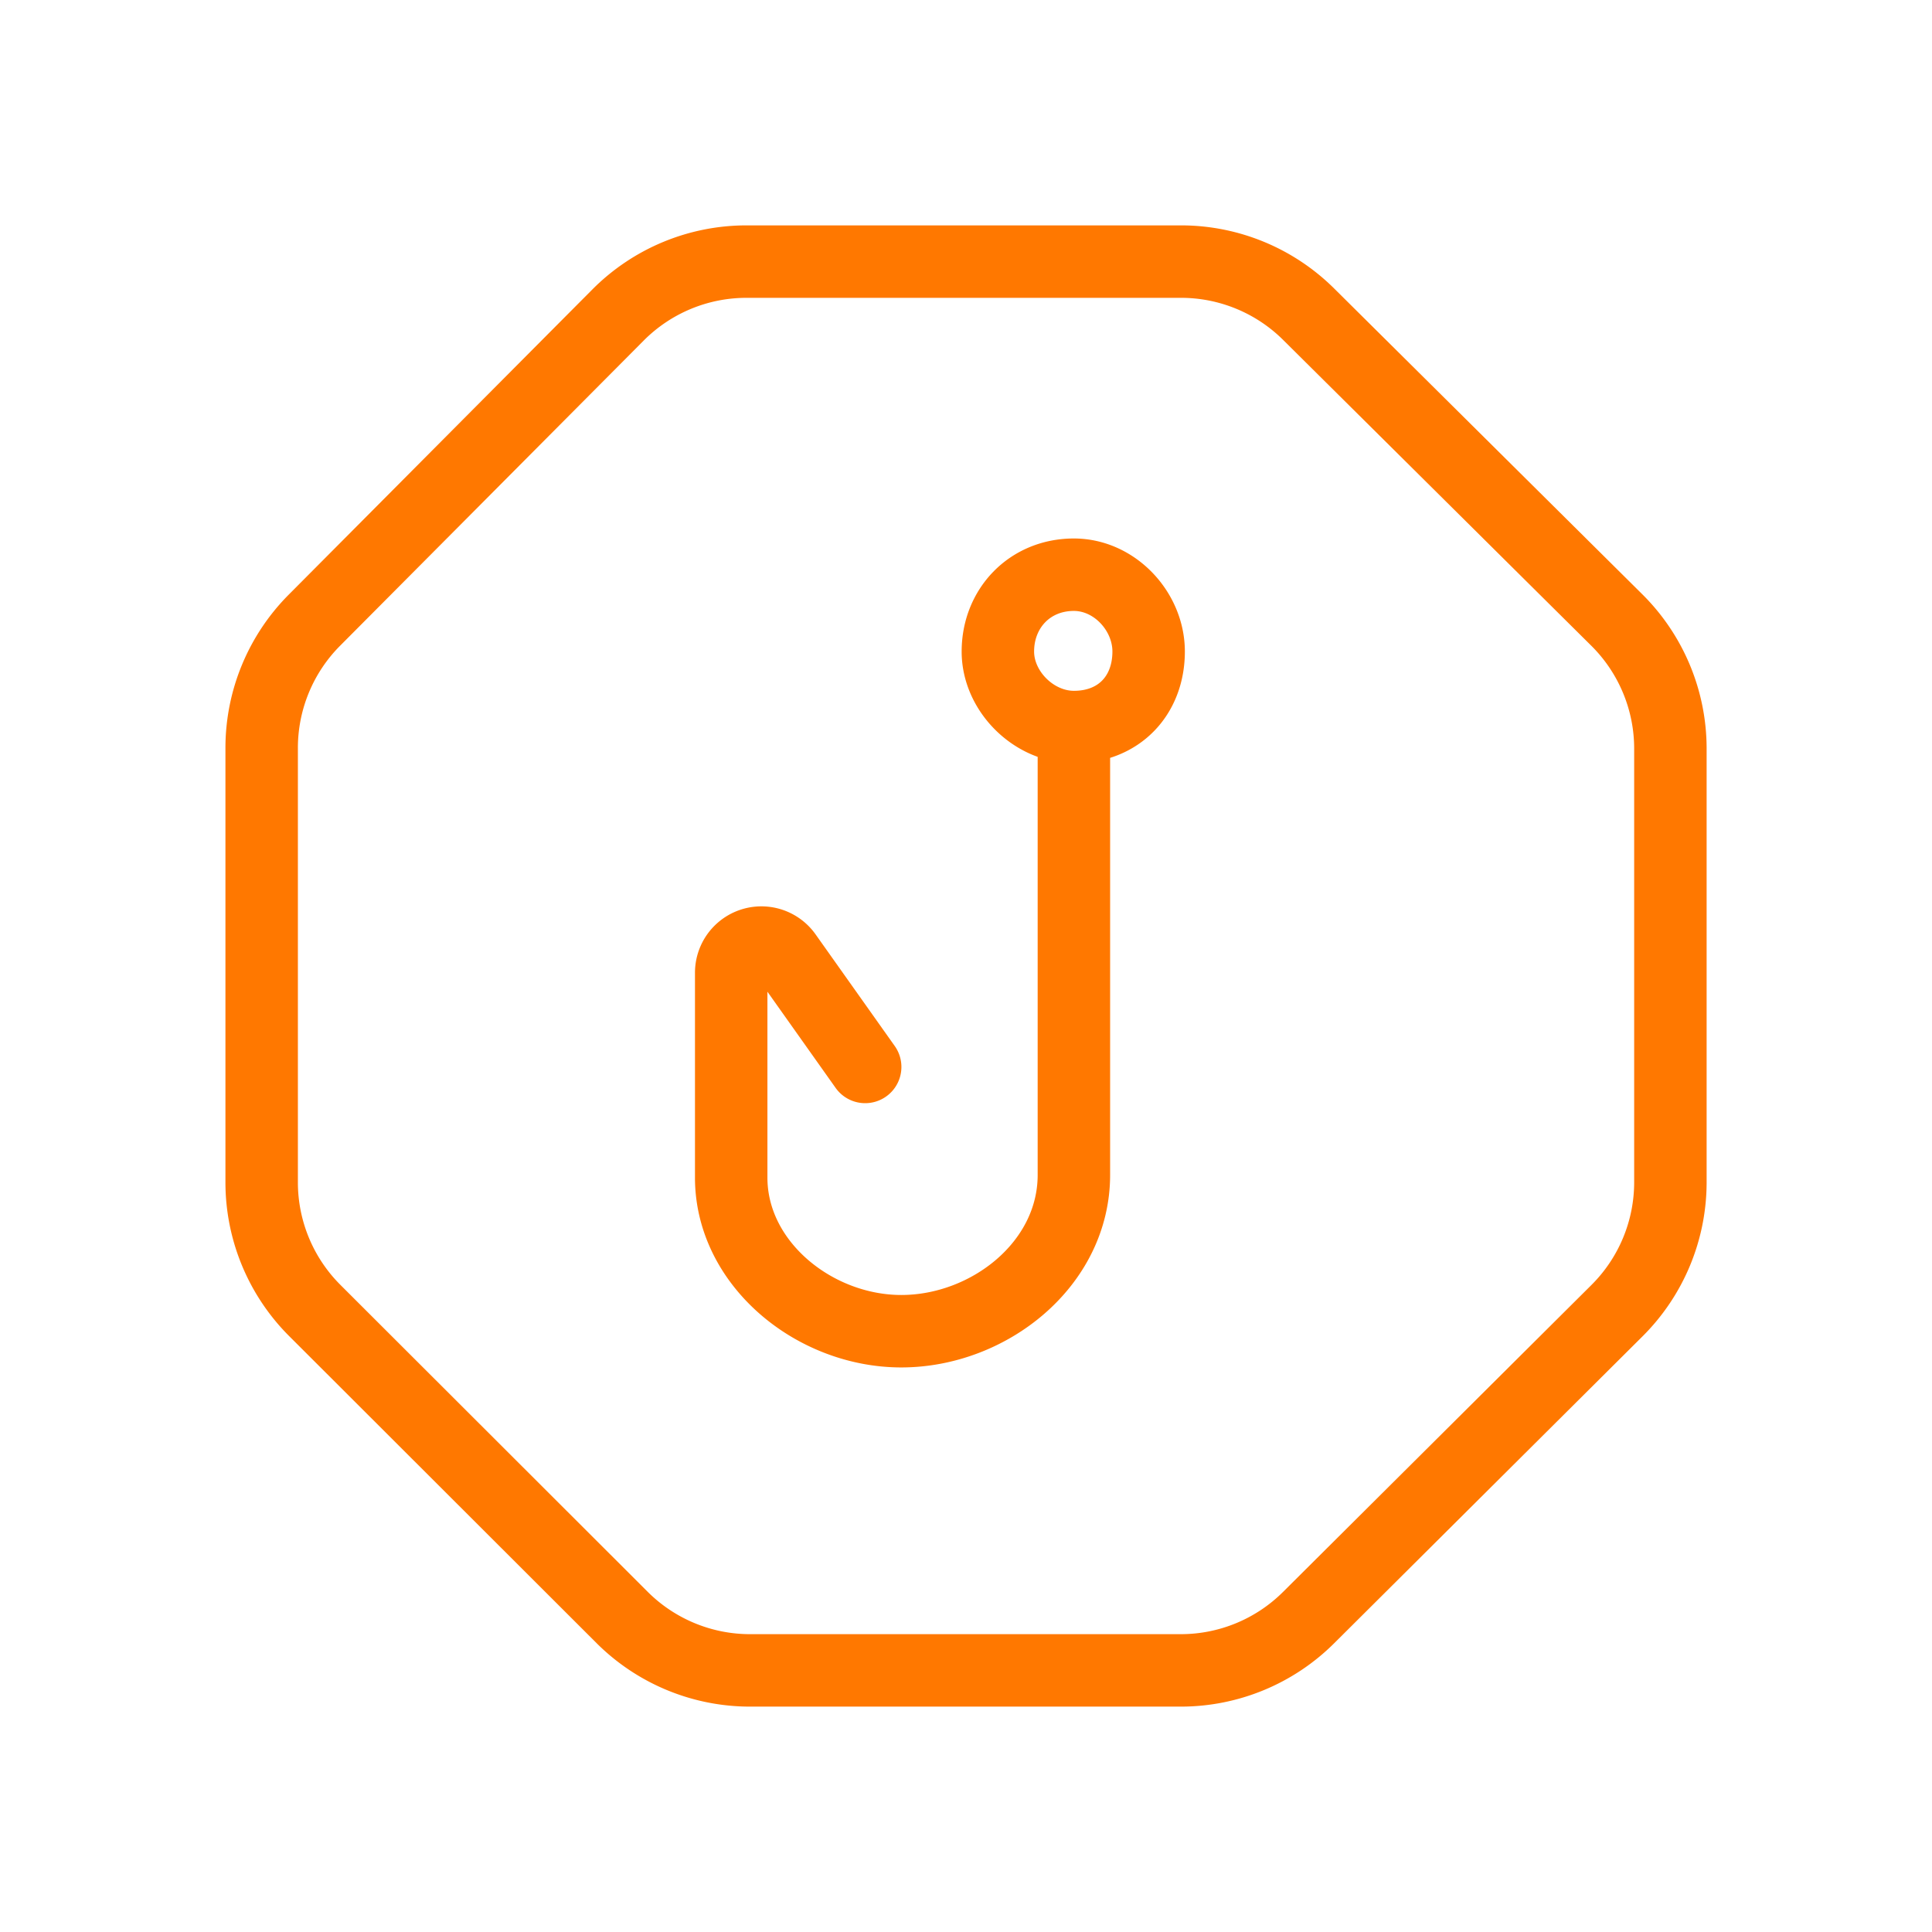 <svg width="32" height="32" fill="none" xmlns="http://www.w3.org/2000/svg"><path d="M14.33 17.672l-1.311-1.849a.5.5 0 00-.908.29v3.392c0 1.427 1.381 2.544 2.817 2.544 1.45 0 2.859-1.109 2.859-2.588v-7.419m0 0c-.666 0-1.259-.594-1.259-1.25 0-.715.527-1.273 1.259-1.273.675 0 1.238.607 1.238 1.272 0 .727-.491 1.251-1.238 1.251zm-13.453.348v7.194a3 3 0 00.88 2.122l5.09 5.084a3 3 0 002.12.877h7.134a3 3 0 002.116-.874l5.11-5.086a3 3 0 00.883-2.126V12.4a3 3 0 00-.887-2.13l-5.106-5.067a3 3 0 00-2.113-.87h-7.196a3 3 0 00-2.127.883l-5.031 5.057a3 3 0 00-.873 2.116z" stroke="#FF7800" stroke-width="1.2" stroke-linecap="round" stroke-linejoin="round"/></svg>